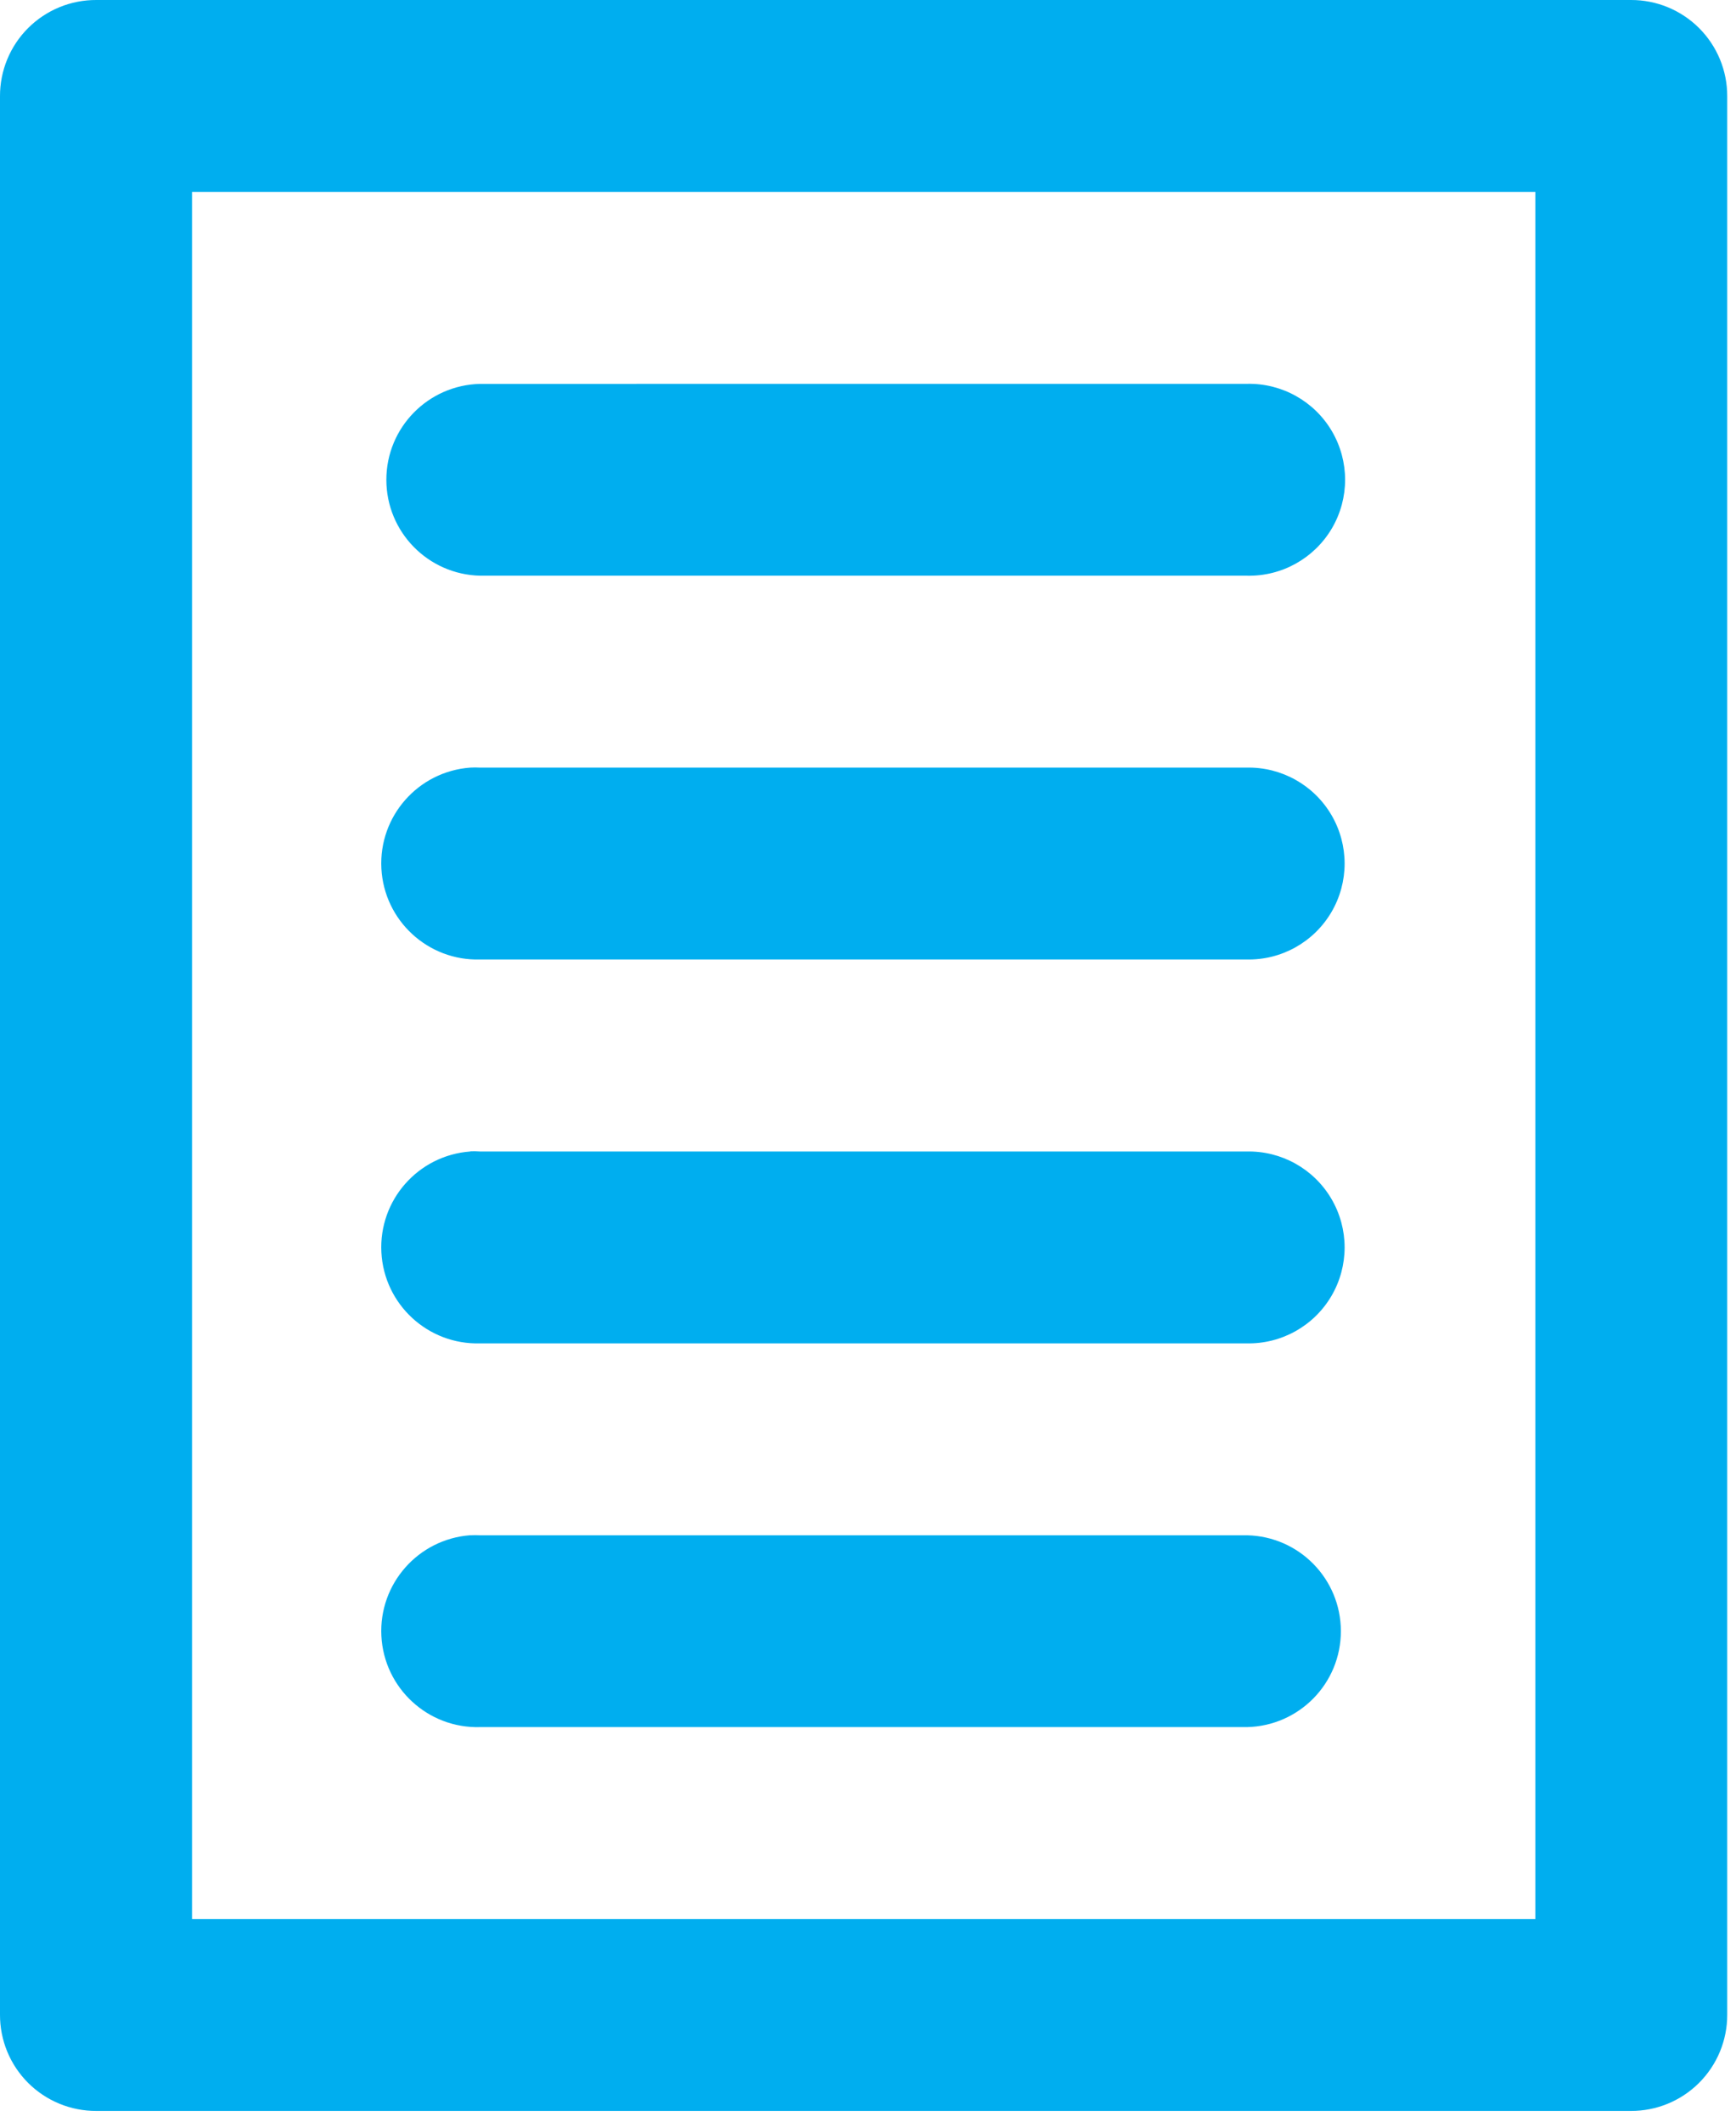 <?xml version="1.0" encoding="UTF-8"?>
<svg id="SVGDoc" width="36" height="44" xmlns="http://www.w3.org/2000/svg" version="1.1" xmlns:xlink="http://www.w3.org/1999/xlink" xmlns:avocode="https://avocode.com/" viewBox="0 0 36 44"><defs></defs><desc>Generated with Avocode.</desc><g><g><title>rect863</title><path d="M9.752,31.838c-1.08,0.08 -1.899,1.008 -1.843,2.09c0.056,1.082 0.966,1.921 2.049,1.889h15.902c1.082,-0.024 1.946,-0.907 1.946,-1.989c0,-1.082 -0.864,-1.966 -1.946,-1.989h-15.902c-0.069,-0.004 -0.137,-0.004 -0.206,0zM9.759,23.876c-0.003,0.001 -0.005,0.003 -0.008,0.004c-1.08,0.08 -1.898,1.008 -1.842,2.09c0.056,1.082 0.966,1.921 2.048,1.889h15.894c0.721,0.016 1.394,-0.36 1.759,-0.982c0.365,-0.622 0.365,-1.393 0,-2.015c-0.365,-0.622 -1.038,-0.998 -1.759,-0.982h-15.894c-0.066,-0.005 -0.132,-0.006 -0.198,-0.004zM7.909,18.009c0.056,1.082 0.966,1.921 2.048,1.889h15.894c0.721,0.016 1.394,-0.36 1.759,-0.982c0.365,-0.622 0.365,-1.393 0,-2.015c-0.365,-0.622 -1.038,-0.998 -1.759,-0.982h-15.894c-0.069,-0.004 -0.137,-0.004 -0.206,0c-1.08,0.08 -1.898,1.008 -1.842,2.09zM9.958,7.961c-1.082,0.024 -1.946,0.907 -1.946,1.989c0,1.082 0.864,1.965 1.946,1.989h15.902c0.721,0.016 1.394,-0.36 1.76,-0.982c0.365,-0.622 0.365,-1.393 0,-2.015c-0.365,-0.622 -1.039,-0.998 -1.76,-0.982zM3.982,3.979h27.857v35.82h-27.857zM2.001,0c-0.531,-0.003 -1.041,0.206 -1.417,0.581c-0.376,0.375 -0.586,0.885 -0.584,1.416v39.783c-0.002,0.531 0.208,1.041 0.584,1.416c0.376,0.375 0.886,0.584 1.417,0.581h31.82c0.53,0.002 1.039,-0.208 1.414,-0.583c0.375,-0.375 0.585,-0.884 0.583,-1.414v-39.783c0.002,-0.53 -0.208,-1.039 -0.583,-1.414c-0.375,-0.375 -0.884,-0.585 -1.414,-0.583z" fill="#00aeef" fill-opacity="1"></path></g></g></svg>